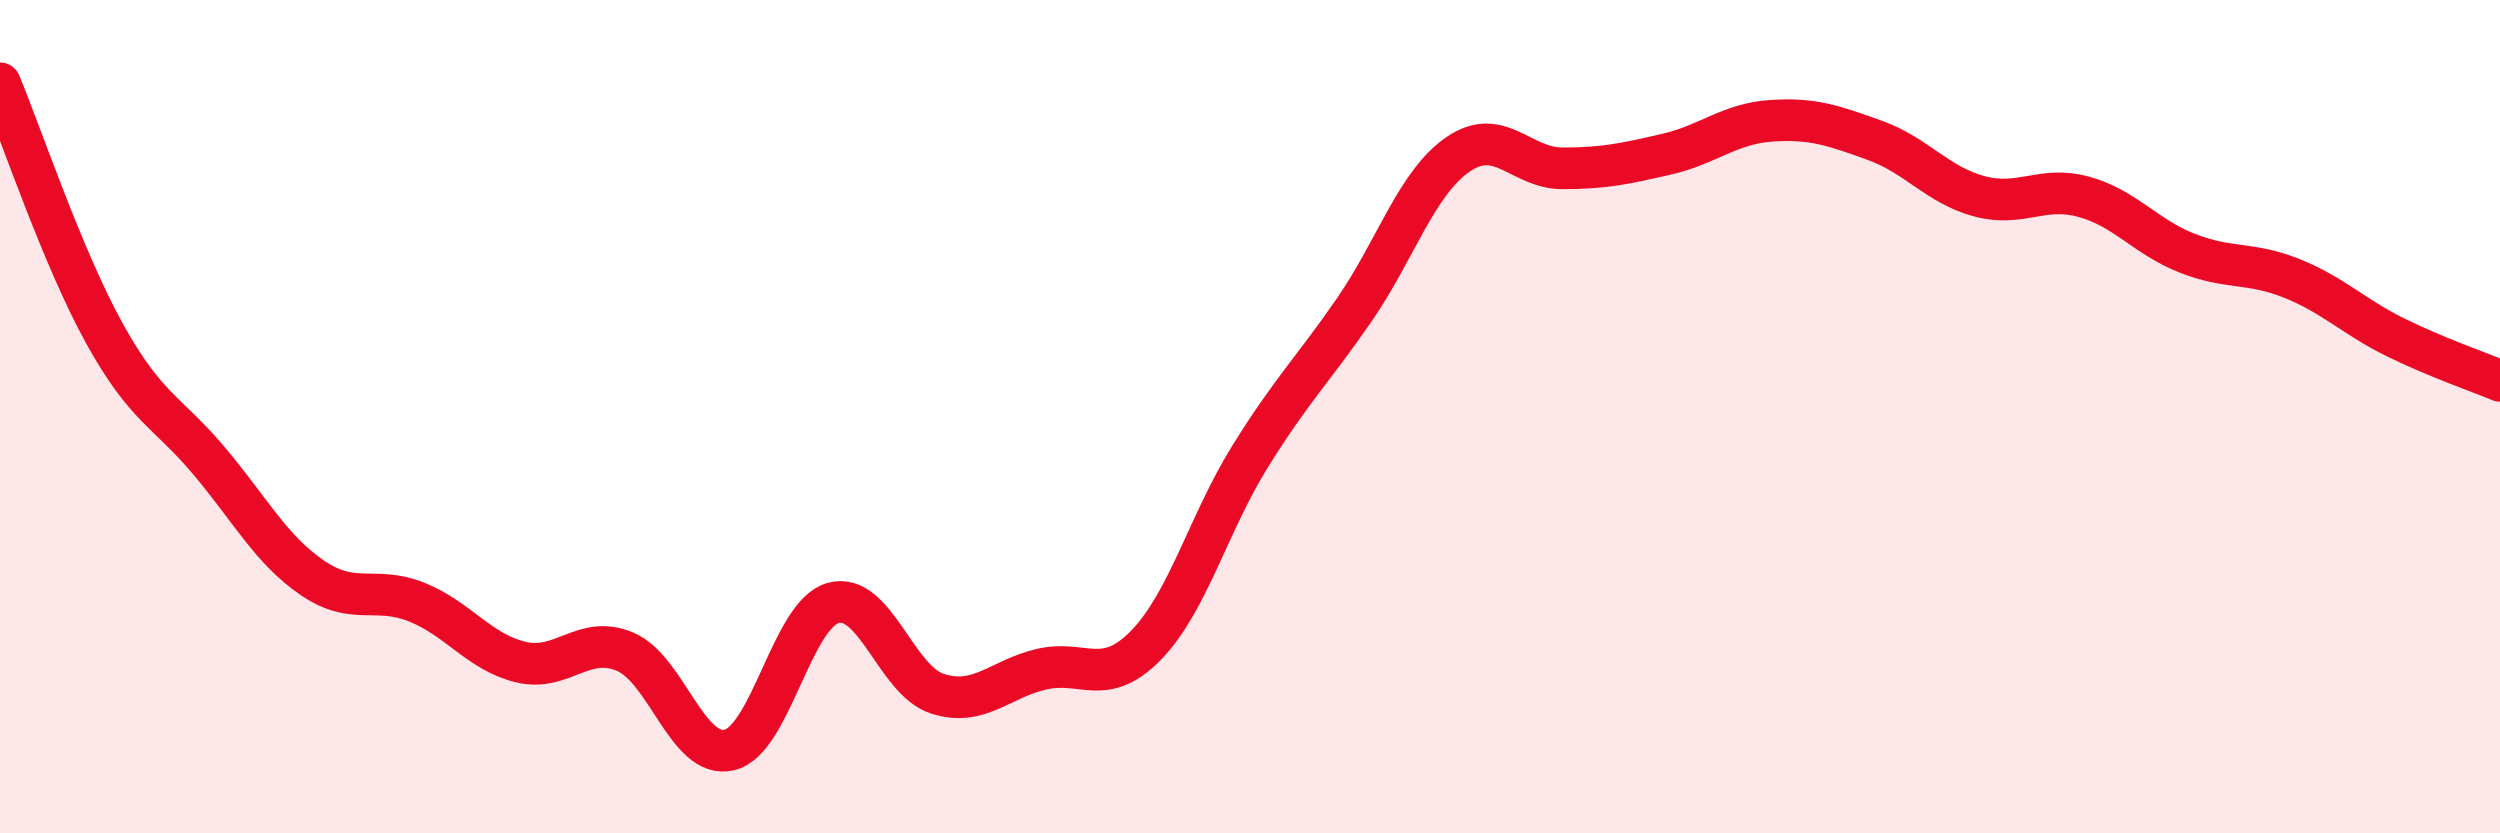 
    <svg width="60" height="20" viewBox="0 0 60 20" xmlns="http://www.w3.org/2000/svg">
      <path
        d="M 0,2 C 0.5,3.2 1.5,6.18 2.5,7.99 C 3.5,9.8 4,9.86 5,11.04 C 6,12.22 6.5,13.19 7.5,13.87 C 8.5,14.55 9,14.05 10,14.45 C 11,14.85 11.5,15.65 12.5,15.89 C 13.5,16.13 14,15.22 15,15.64 C 16,16.06 16.5,18.23 17.5,18 C 18.5,17.77 19,14.74 20,14.47 C 21,14.2 21.5,16.33 22.5,16.65 C 23.5,16.97 24,16.29 25,16.06 C 26,15.83 26.5,16.51 27.5,15.49 C 28.5,14.47 29,12.57 30,10.96 C 31,9.35 31.5,8.89 32.5,7.44 C 33.5,5.99 34,4.38 35,3.7 C 36,3.02 36.5,4.04 37.5,4.04 C 38.5,4.04 39,3.93 40,3.7 C 41,3.47 41.5,2.97 42.5,2.9 C 43.5,2.83 44,3.01 45,3.37 C 46,3.73 46.5,4.44 47.5,4.71 C 48.5,4.98 49,4.45 50,4.72 C 51,4.99 51.5,5.69 52.5,6.08 C 53.5,6.47 54,6.28 55,6.68 C 56,7.08 56.5,7.61 57.5,8.1 C 58.5,8.59 59.5,8.93 60,9.14L60 20L0 20Z"
        fill="#EB0A25"
        opacity="0.1"
        stroke-linecap="round"
        stroke-linejoin="round"
      />
      <path
        d="M 0,2 C 0.5,3.2 1.5,6.18 2.5,7.99 C 3.5,9.8 4,9.86 5,11.04 C 6,12.22 6.5,13.19 7.5,13.87 C 8.5,14.55 9,14.05 10,14.45 C 11,14.85 11.5,15.65 12.5,15.89 C 13.5,16.13 14,15.22 15,15.64 C 16,16.06 16.5,18.23 17.5,18 C 18.5,17.77 19,14.74 20,14.47 C 21,14.2 21.5,16.33 22.5,16.65 C 23.5,16.97 24,16.29 25,16.06 C 26,15.83 26.5,16.51 27.5,15.49 C 28.5,14.47 29,12.57 30,10.96 C 31,9.35 31.5,8.89 32.5,7.44 C 33.5,5.99 34,4.38 35,3.7 C 36,3.02 36.5,4.04 37.5,4.04 C 38.5,4.04 39,3.93 40,3.7 C 41,3.47 41.5,2.97 42.5,2.9 C 43.5,2.83 44,3.01 45,3.37 C 46,3.73 46.5,4.44 47.5,4.71 C 48.5,4.98 49,4.45 50,4.72 C 51,4.99 51.5,5.69 52.5,6.08 C 53.5,6.47 54,6.28 55,6.68 C 56,7.08 56.5,7.61 57.5,8.1 C 58.5,8.59 59.5,8.93 60,9.14"
        stroke="#EB0A25"
        stroke-width="1"
        fill="none"
        stroke-linecap="round"
        stroke-linejoin="round"
      />
    </svg>
  